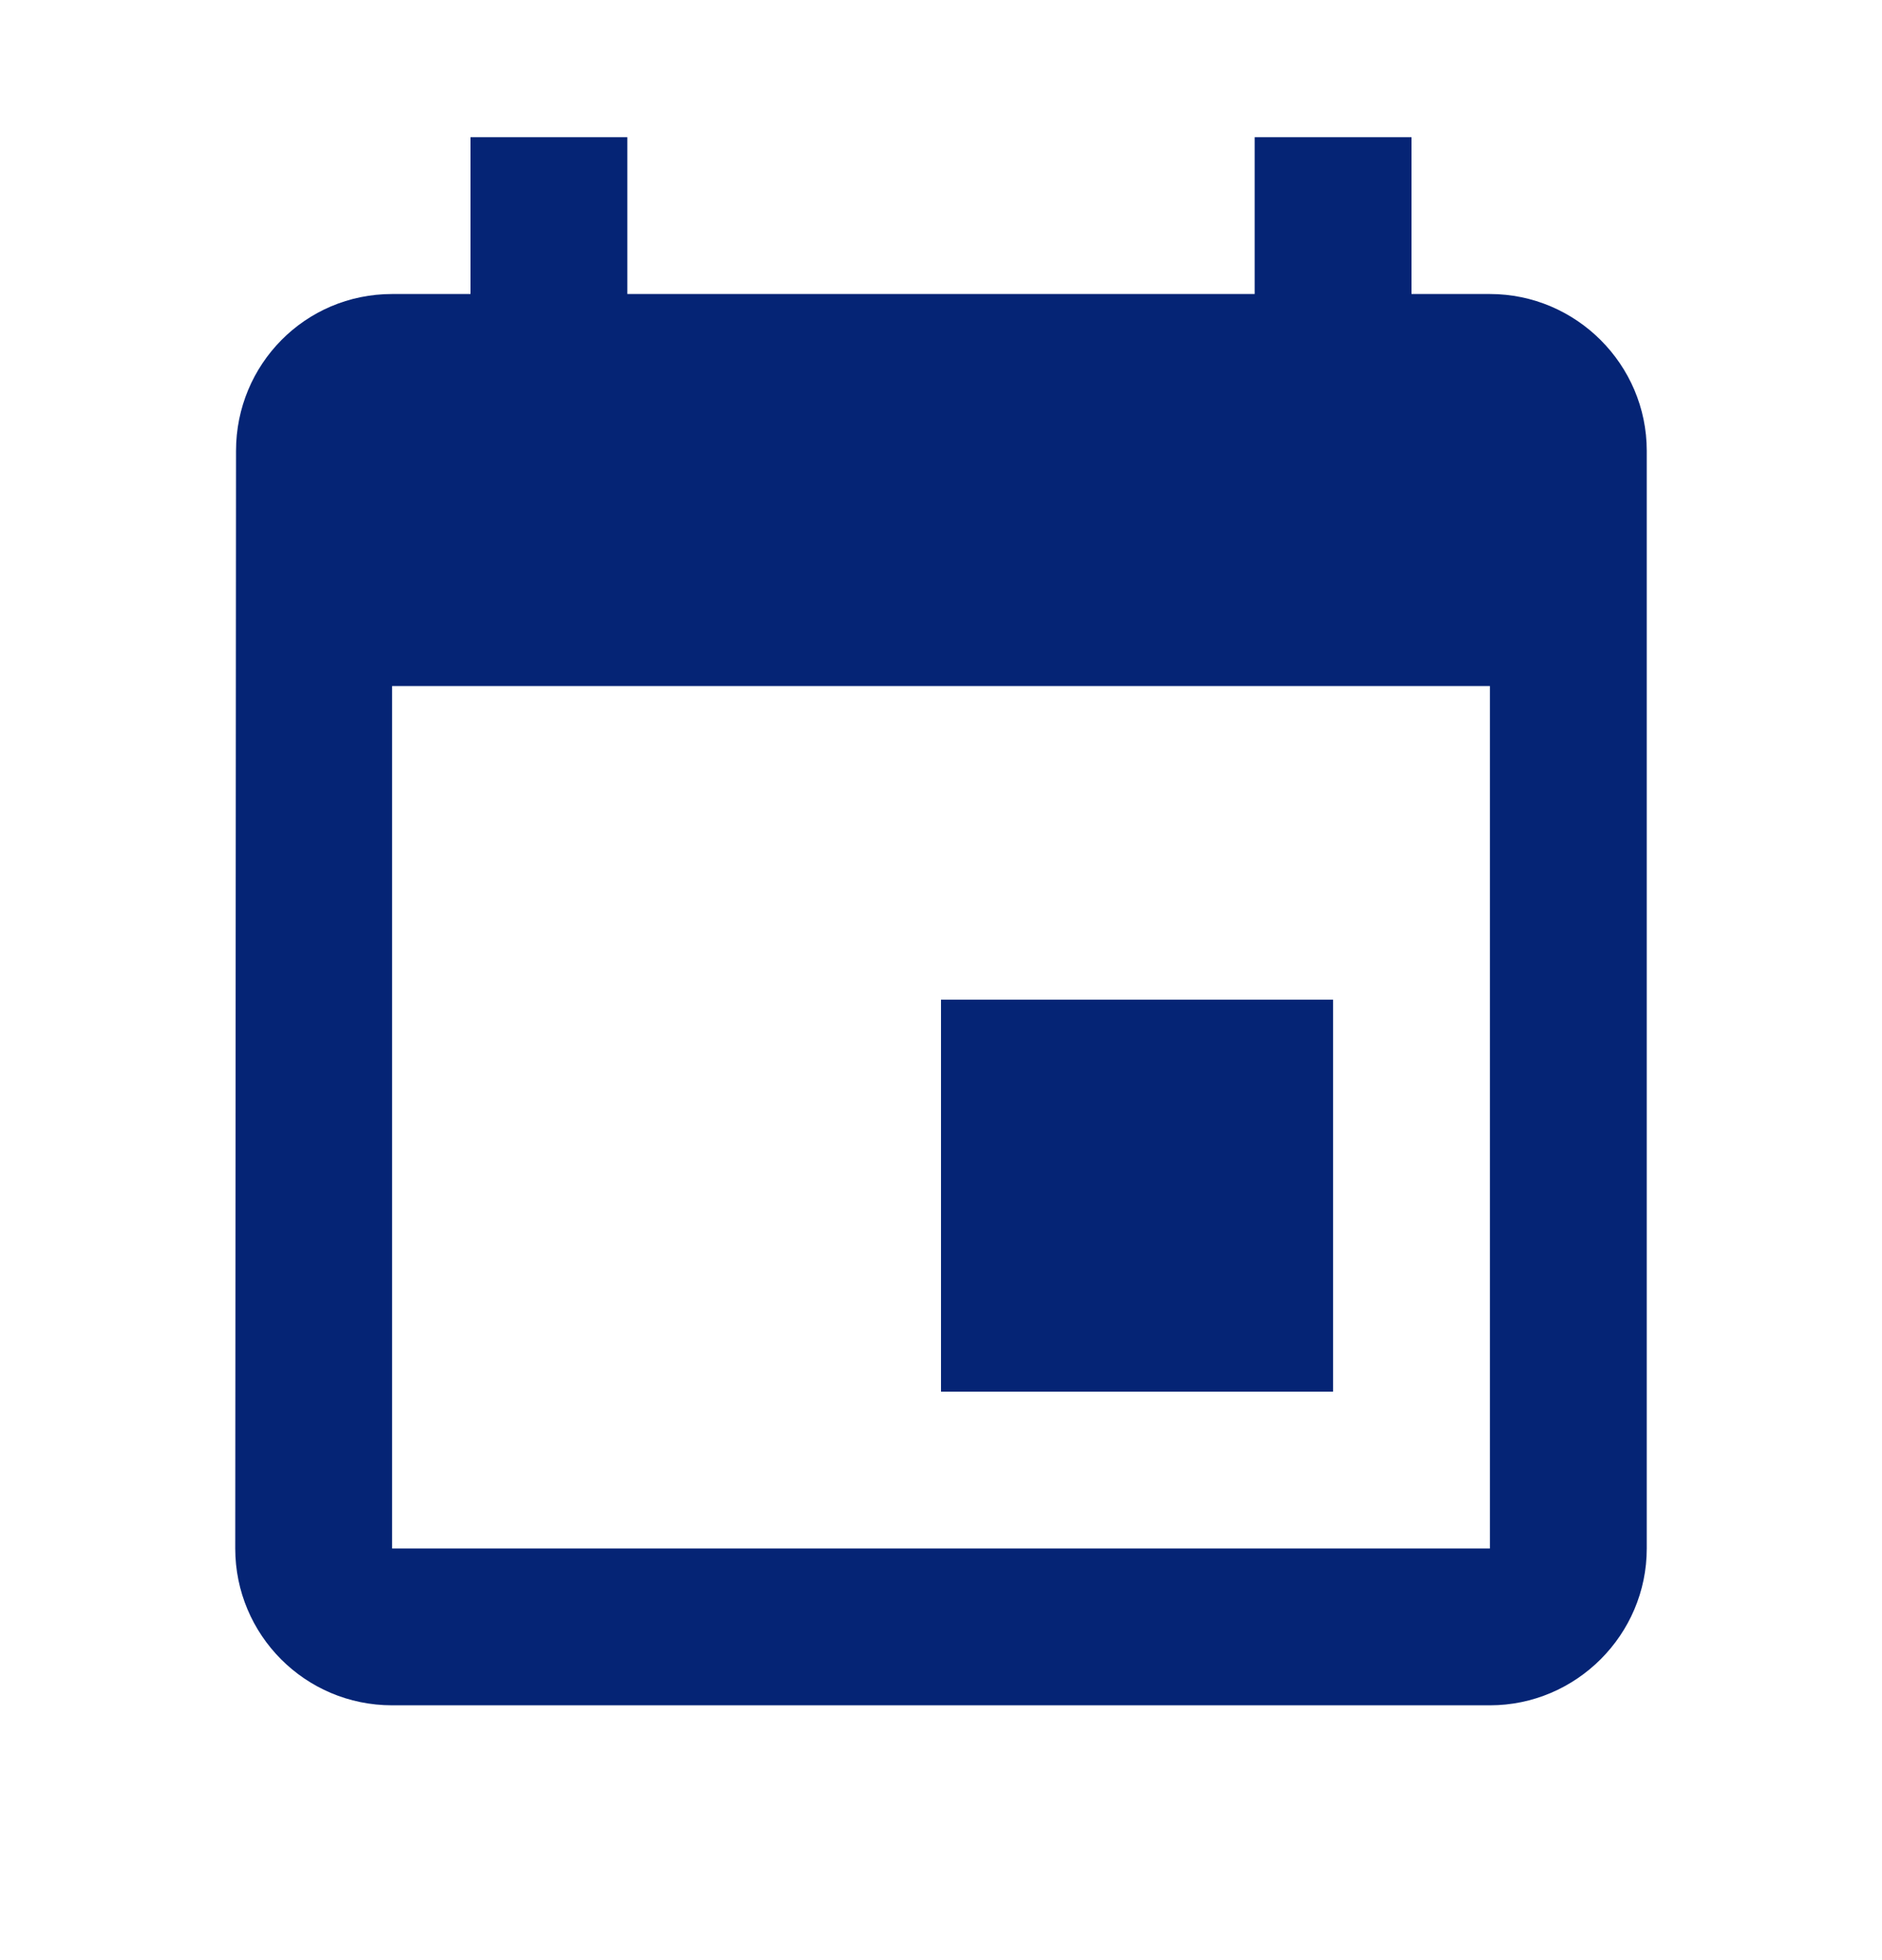 <svg width="24" height="25" viewBox="0 0 24 25" fill="none" xmlns="http://www.w3.org/2000/svg">
<g clip-path="url(#clip0_541_13128)">
<path d="M17 12.75H12V17.75H17V12.75ZM16 1.75V3.75H8V1.75H6V3.75H5C3.89 3.75 3.01 4.65 3.01 5.75L3 19.75C3 20.85 3.89 21.75 5 21.75H19C20.1 21.75 21 20.85 21 19.75V5.75C21 4.65 20.1 3.75 19 3.75H18V1.75H16ZM19 19.75H5V8.75H19V19.75Z" fill="#052475"/>
</g>
<defs>
<clipPath id="clip0_541_13128">
<rect width="24" height="24" fill="white" transform="translate(0 0.75)"/>
</clipPath>
</defs>
</svg>

